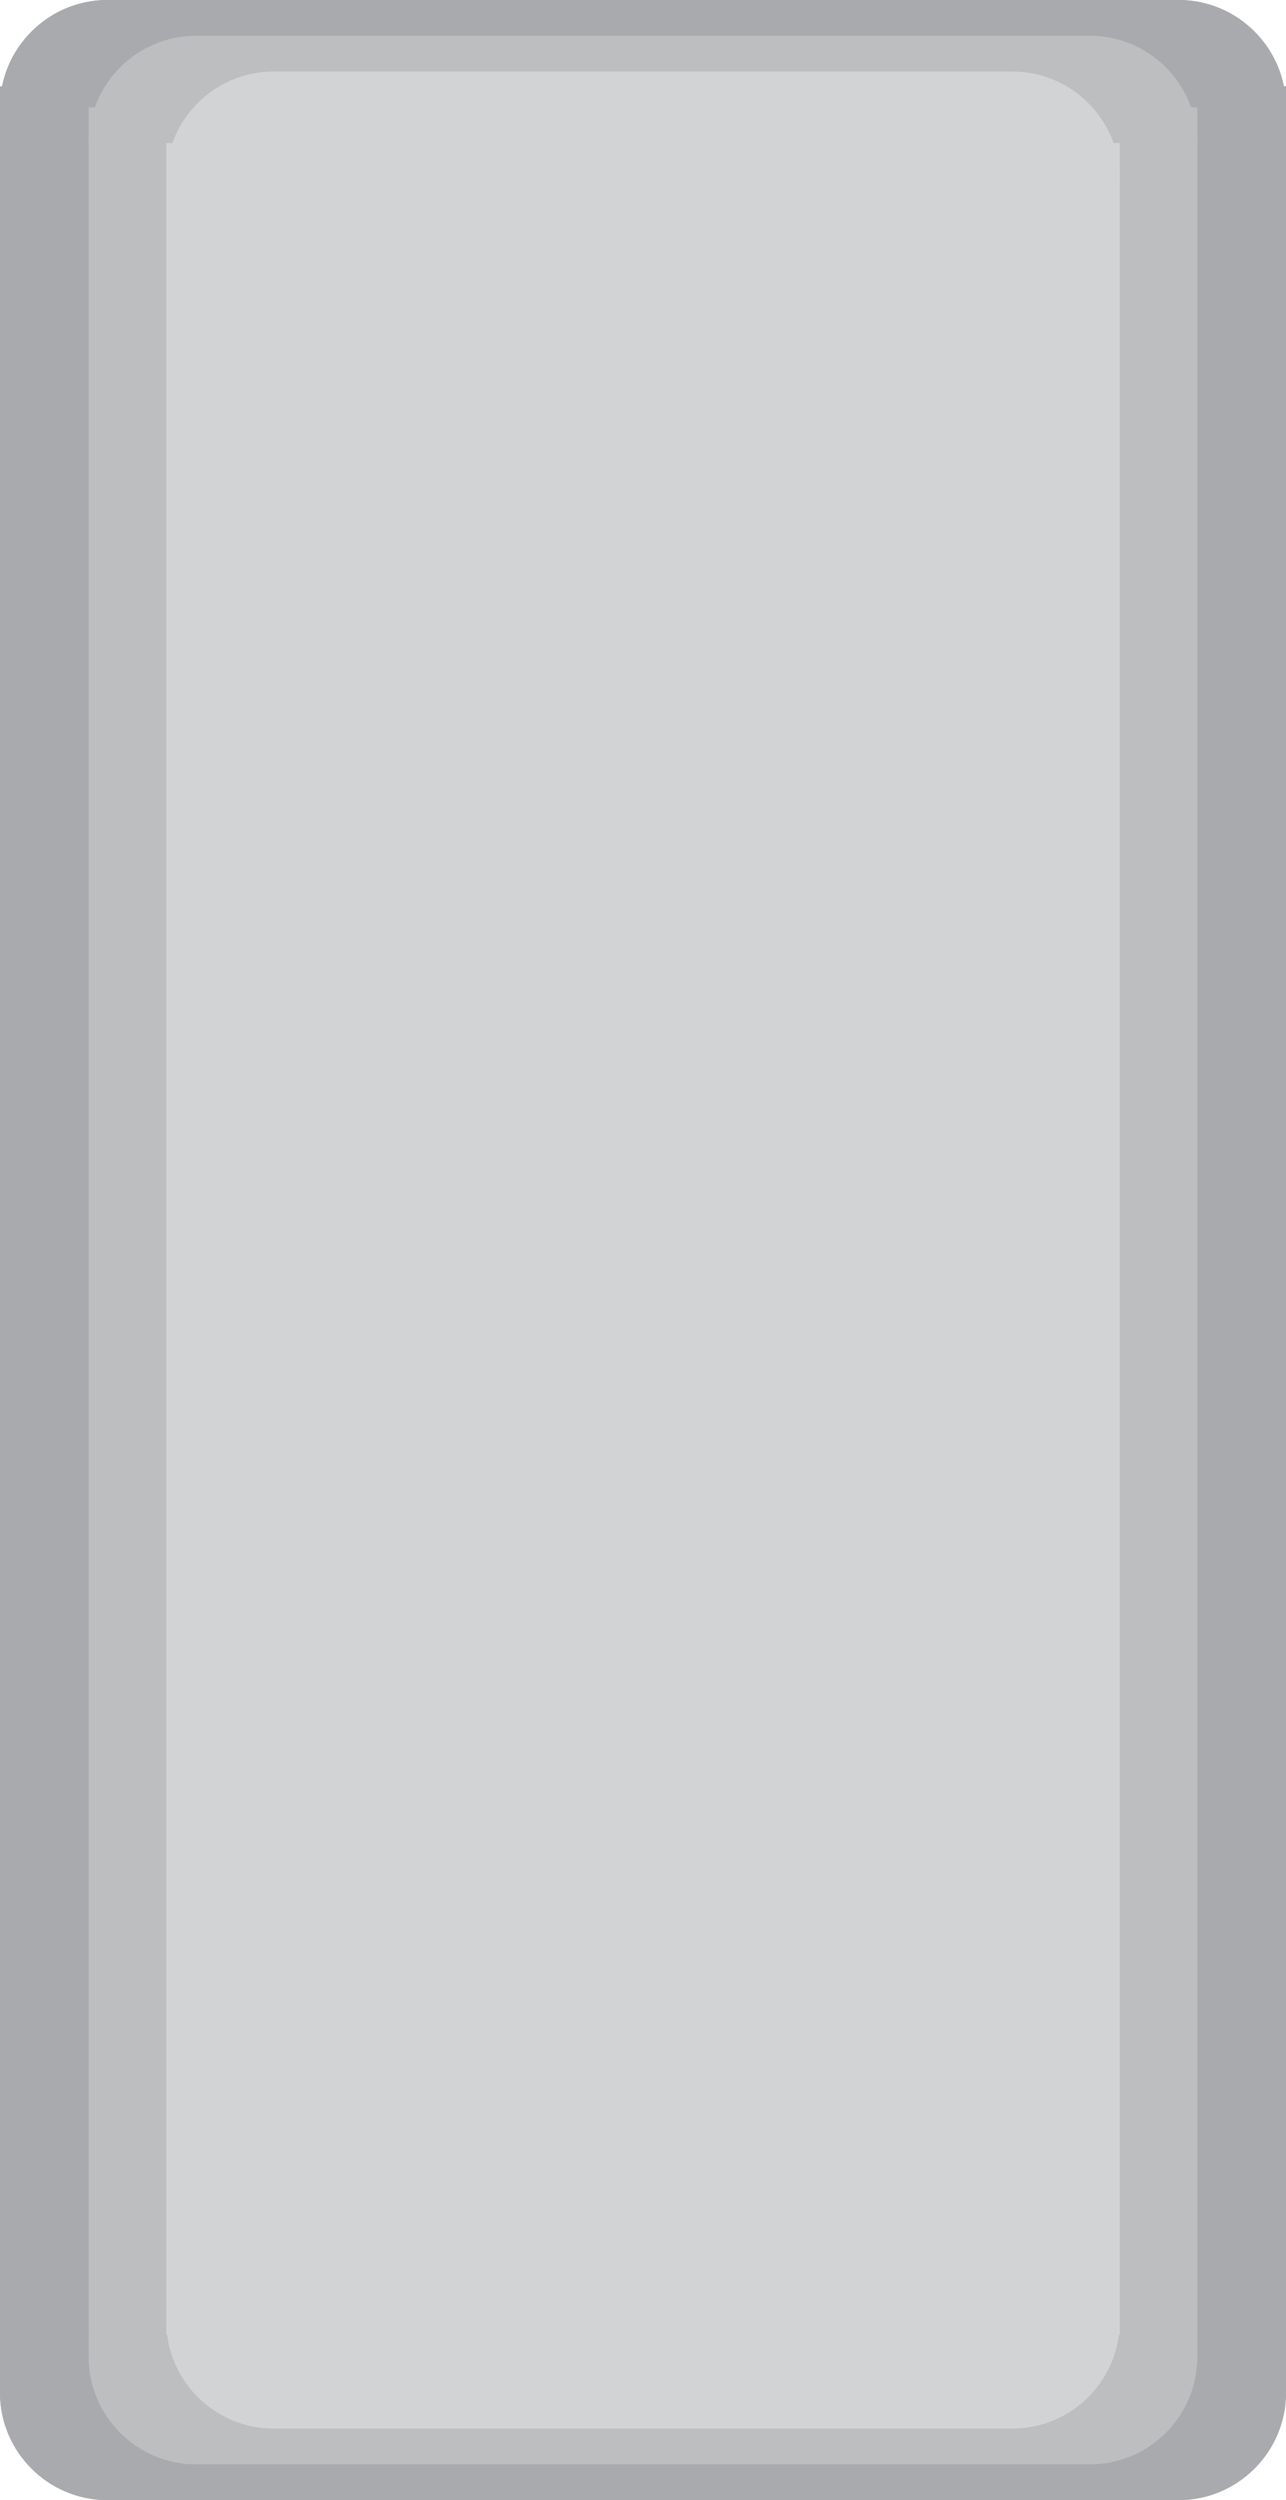 <?xml version="1.0" encoding="utf-8"?>
<!-- Generator: Adobe Illustrator 16.0.4, SVG Export Plug-In . SVG Version: 6.00 Build 0)  -->
<!DOCTYPE svg PUBLIC "-//W3C//DTD SVG 1.1//EN" "http://www.w3.org/Graphics/SVG/1.1/DTD/svg11.dtd">
<svg version="1.1" id="Layer_1" xmlns="http://www.w3.org/2000/svg" xmlns:xlink="http://www.w3.org/1999/xlink" x="0px" y="0px"
	 width="36.745px" height="71.407px" viewBox="0 0 36.745 71.407" enable-background="new 0 0 36.745 71.407" xml:space="preserve">
<g>
	<path fill="#A8AAAD" d="M36.745,68.342c0,1.686-1.379,3.064-3.064,3.064H3.064C1.379,71.407,0,70.028,0,68.342V10.253
		c0-1.685,1.379-3.064,3.064-3.064H33.68c1.686,0,3.064,1.379,3.064,3.064V68.342z"/>
	<path fill="#BDBEC0" d="M34.211,67.321c0,1.685-1.379,3.064-3.064,3.064H5.598c-1.686,0-3.064-1.38-3.064-3.064V9.232
		c0-1.685,1.379-3.064,3.064-3.064h25.549c1.686,0,3.064,1.379,3.064,3.064V67.321z"/>
	<path fill="#D2D3D4" d="M31.996,66.299c0,1.686-1.378,3.064-3.064,3.064H7.814c-1.685,0-3.064-1.379-3.064-3.064V8.21
		c0-1.686,1.379-3.064,3.064-3.064h21.117c1.687,0,3.064,1.379,3.064,3.064V66.299z"/>
	<rect y="2.466" fill="#A8AAAD" width="36.745" height="64.217"/>
	<rect x="2.534" y="2.466" fill="#BDBEC0" width="31.678" height="64.217"/>
	<rect x="4.75" y="2.466" fill="#D2D3D4" width="27.246" height="64.217"/>
	<path fill="#A8AAAD" d="M36.745,10.253v58.089c0,1.686-1.379,3.064-3.064,3.064H3.064C1.379,71.407,0,70.028,0,68.342V10.253"/>
	<path fill="#BDBEC0" d="M34.211,9.232v58.089c0,1.685-1.379,3.064-3.064,3.064H5.598c-1.686,0-3.064-1.38-3.064-3.064V9.232"/>
	<path fill="#D2D3D4" d="M31.996,8.21v58.089c0,1.686-1.378,3.064-3.064,3.064H7.814c-1.685,0-3.064-1.379-3.064-3.064V8.21"/>
	<polyline fill="#A8AAAD" points="36.745,2.466 36.745,66.683 0,66.683 0,2.466 	"/>
	<polyline fill="#BDBEC0" points="34.211,2.466 34.211,66.683 2.534,66.683 2.534,2.466 	"/>
	<polyline fill="#D2D3D4" points="31.996,2.466 31.996,66.683 4.75,66.683 4.75,2.466 	"/>
</g>
<g>
	<path fill="#A8AAAD" d="M36.745,3.064C36.745,1.379,35.366,0,33.68,0H3.064C1.379,0,0,1.379,0,3.064"/>
	<path fill="#BDBEC0" d="M34.211,4.086c0-1.685-1.379-3.064-3.064-3.064H5.598c-1.686,0-3.064,1.38-3.064,3.064"/>
	<path fill="#D2D3D4" d="M31.996,5.107c0-1.686-1.378-3.064-3.064-3.064H7.814c-1.685,0-3.064,1.379-3.064,3.064"/>
	<line fill="#A8AAAD" x1="36.745" y1="4.724" x2="0" y2="4.724"/>
	<line fill="#BDBEC0" x1="34.211" y1="4.724" x2="2.534" y2="4.724"/>
	<line fill="#D2D3D4" x1="31.996" y1="4.724" x2="4.75" y2="4.724"/>
	<path fill="#A8AAAD" d="M36.745,3.064C36.745,1.379,35.366,0,33.68,0H3.064C1.379,0,0,1.379,0,3.064"/>
	<path fill="#BDBEC0" d="M34.211,4.086c0-1.685-1.379-3.064-3.064-3.064H5.598c-1.686,0-3.064,1.38-3.064,3.064"/>
	<path fill="#D2D3D4" d="M31.996,5.107c0-1.686-1.378-3.064-3.064-3.064H7.814c-1.685,0-3.064,1.379-3.064,3.064"/>
	<line fill="#A8AAAD" x1="36.745" y1="4.724" x2="0" y2="4.724"/>
	<line fill="#BDBEC0" x1="34.211" y1="4.724" x2="2.534" y2="4.724"/>
	<line fill="#D2D3D4" x1="31.996" y1="4.724" x2="4.75" y2="4.724"/>
</g>
</svg>
